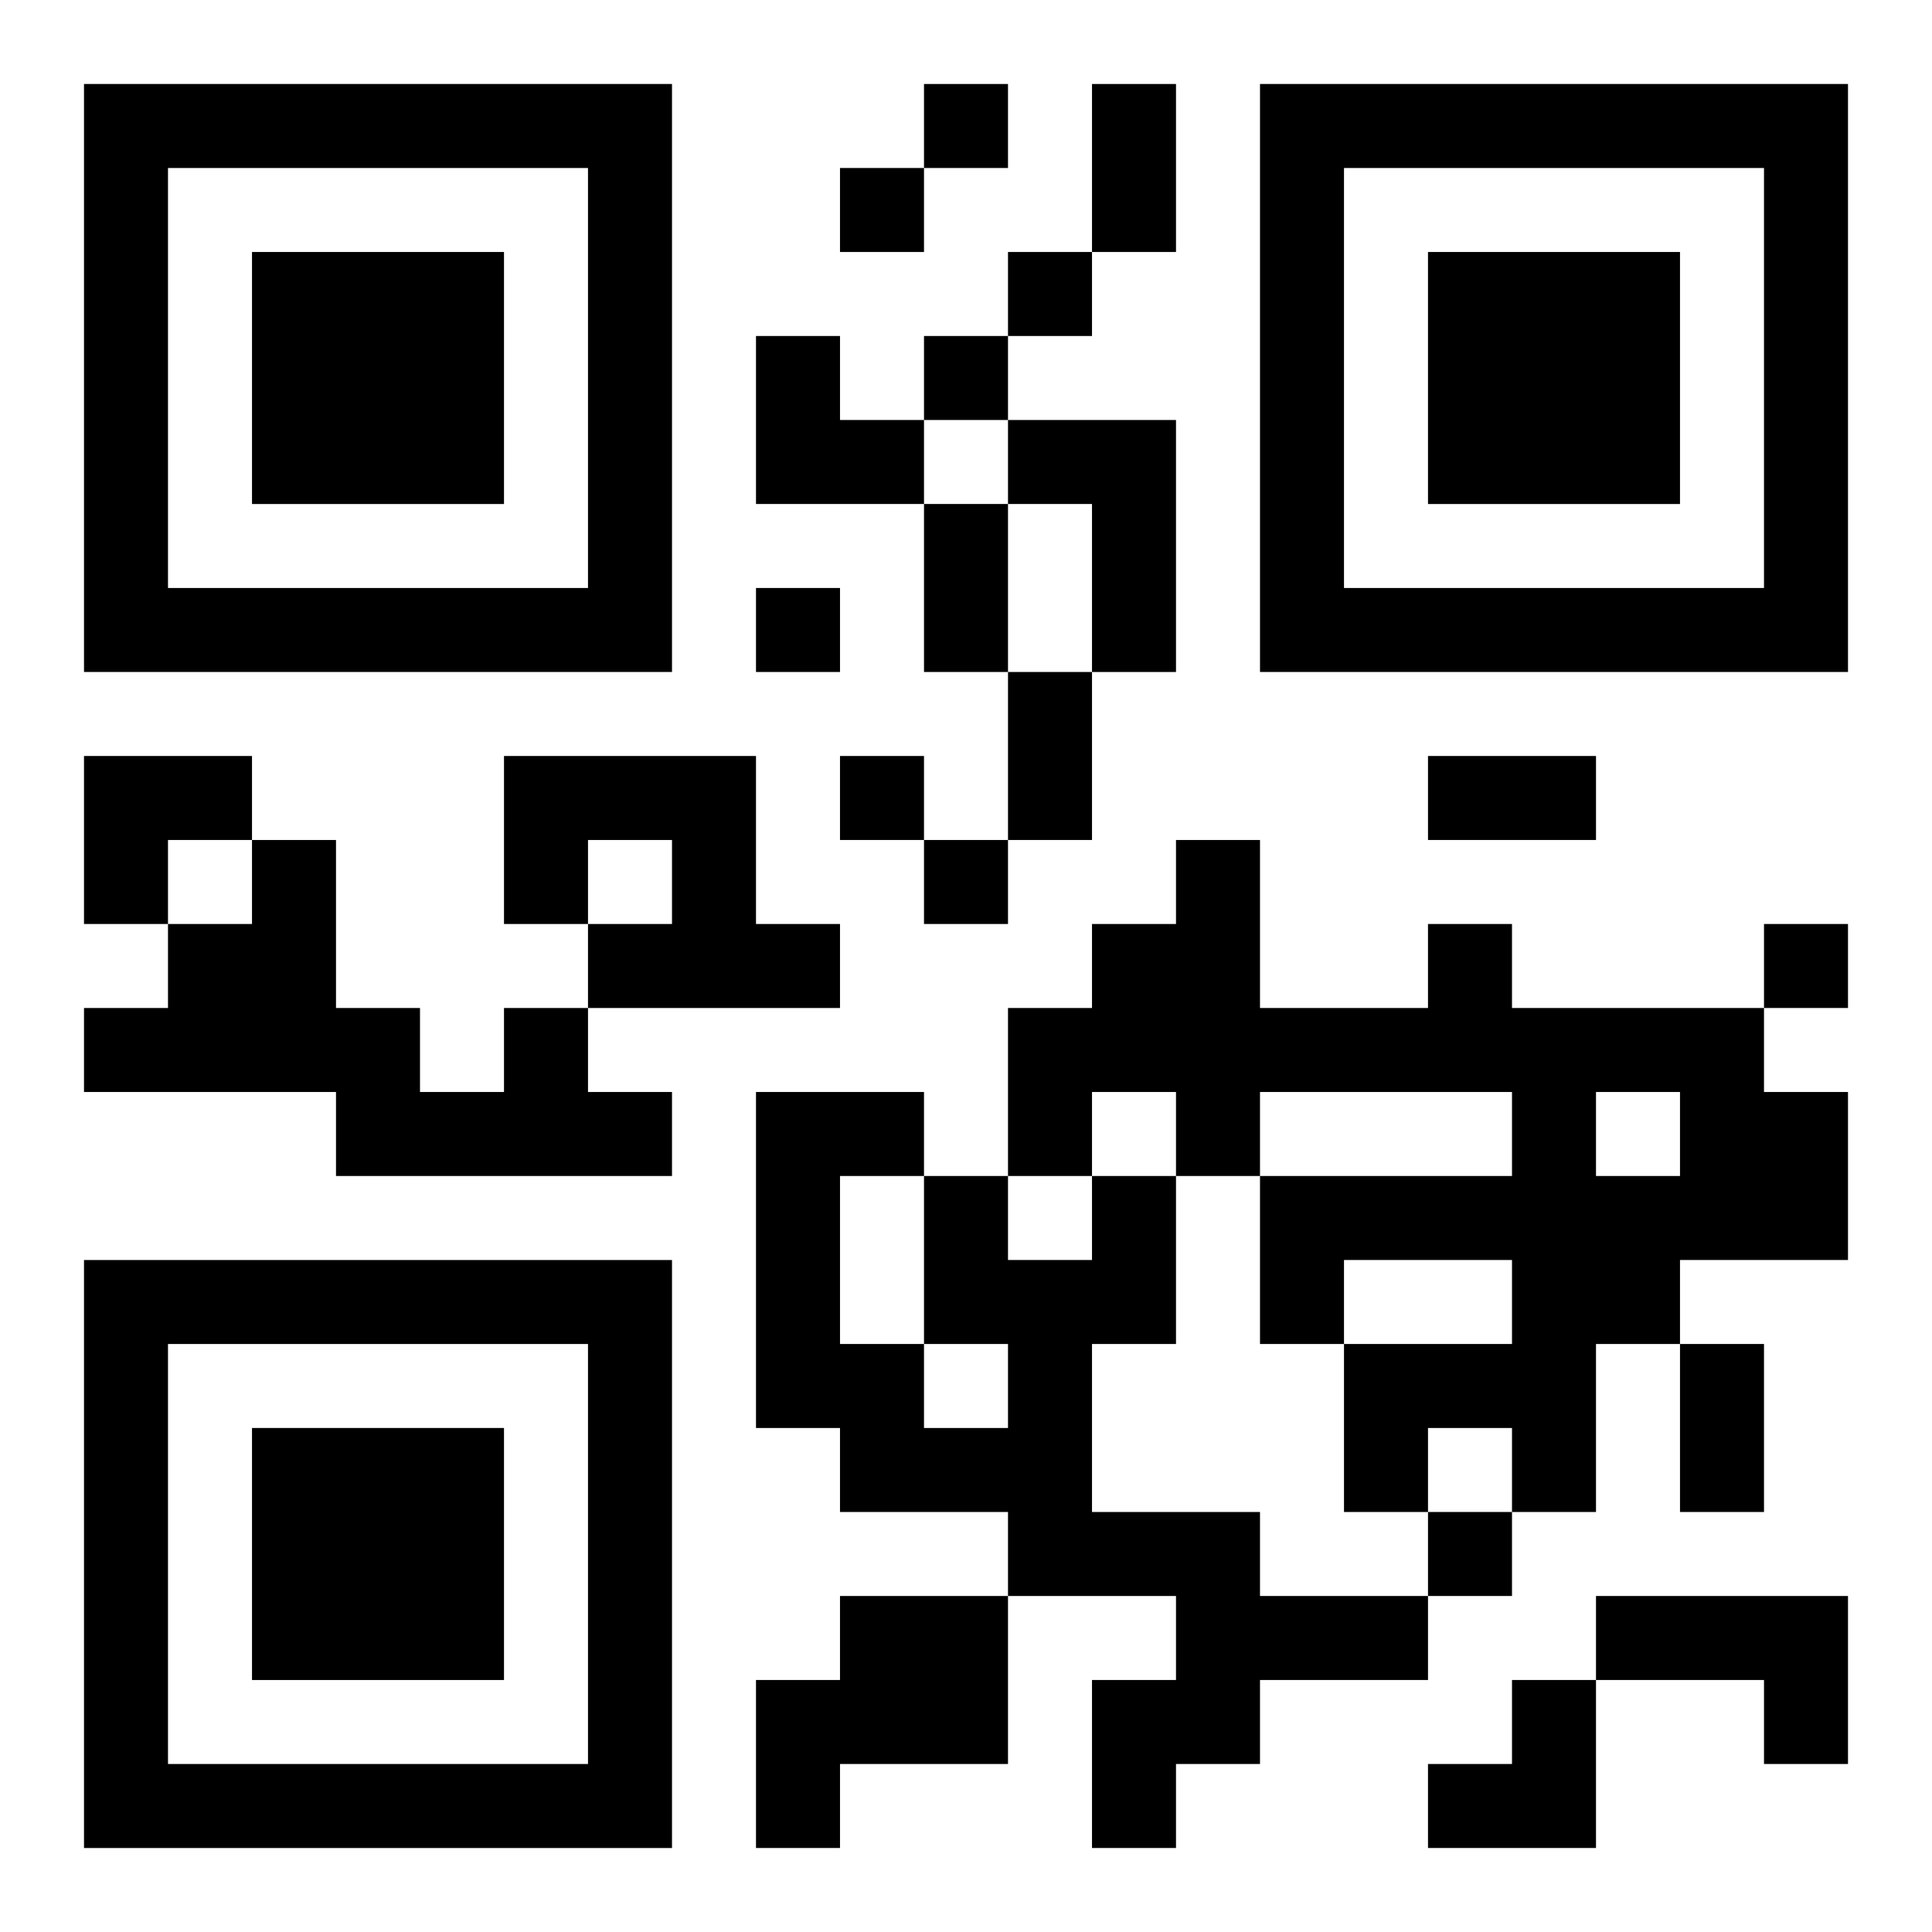 <?xml version="1.0" encoding="UTF-8"?>
<svg width="250" height="250" baseProfile="full" version="1.1" viewBox="-1 -1 23 23" xmlns="http://www.w3.org/2000/svg" xmlns:xlink="http://www.w3.org/1999/xlink"><symbol id="a"><path d="m0 7v7h7v-7h-7zm1 1h5v5h-5v-5zm1 1v3h3v-3h-3z"/></symbol><use y="-7" xlink:href="#a"/><use y="7" xlink:href="#a"/><use x="14" y="-7" xlink:href="#a"/><path d="m11 4h2v3h-1v-2h-1v-1m-6 4h3v2h1v1h-3v-1h1v-1h-1v1h-1v-2m11 2h1v1h3v1h1v2h-2v1h-1v2h-1v-1h-1v1h-1v-2h2v-1h-2v1h-1v-2h3v-1h-3v1h-1v-1h-1v1h-1v-2h1v-1h1v-1h1v2h2v-1m2 2v1h1v-1h-1m-13-1h1v1h1v1h-4v-1h-3v-1h1v-1h1v-1h1v2h1v1h1v-1m7 2h1v2h-1v2h2v1h2v1h-2v1h-1v1h-1v-2h1v-1h-2v-1h-2v-1h-1v-4h2v1h1v1h1v-1m-2 2v1h1v-1h-1m-1-2v2h1v-2h-1m0 5h2v2h-2v1h-1v-2h1v-1m9 0h3v2h-1v-1h-2v-1m-8-18v1h1v-1h-1m-1 1v1h1v-1h-1m2 1v1h1v-1h-1m-1 1v1h1v-1h-1m-2 3v1h1v-1h-1m1 2v1h1v-1h-1m1 1v1h1v-1h-1m10 1v1h1v-1h-1m-4 7v1h1v-1h-1m-4-17h1v2h-1v-2m-2 5h1v2h-1v-2m1 2h1v2h-1v-2m5 1h2v1h-2v-1m3 7h1v2h-1v-2m-11-12h1v1h1v1h-2zm-8 5h2v1h-1v1h-1zm16 11m1 0h1v2h-2v-1h1z"/></svg>
